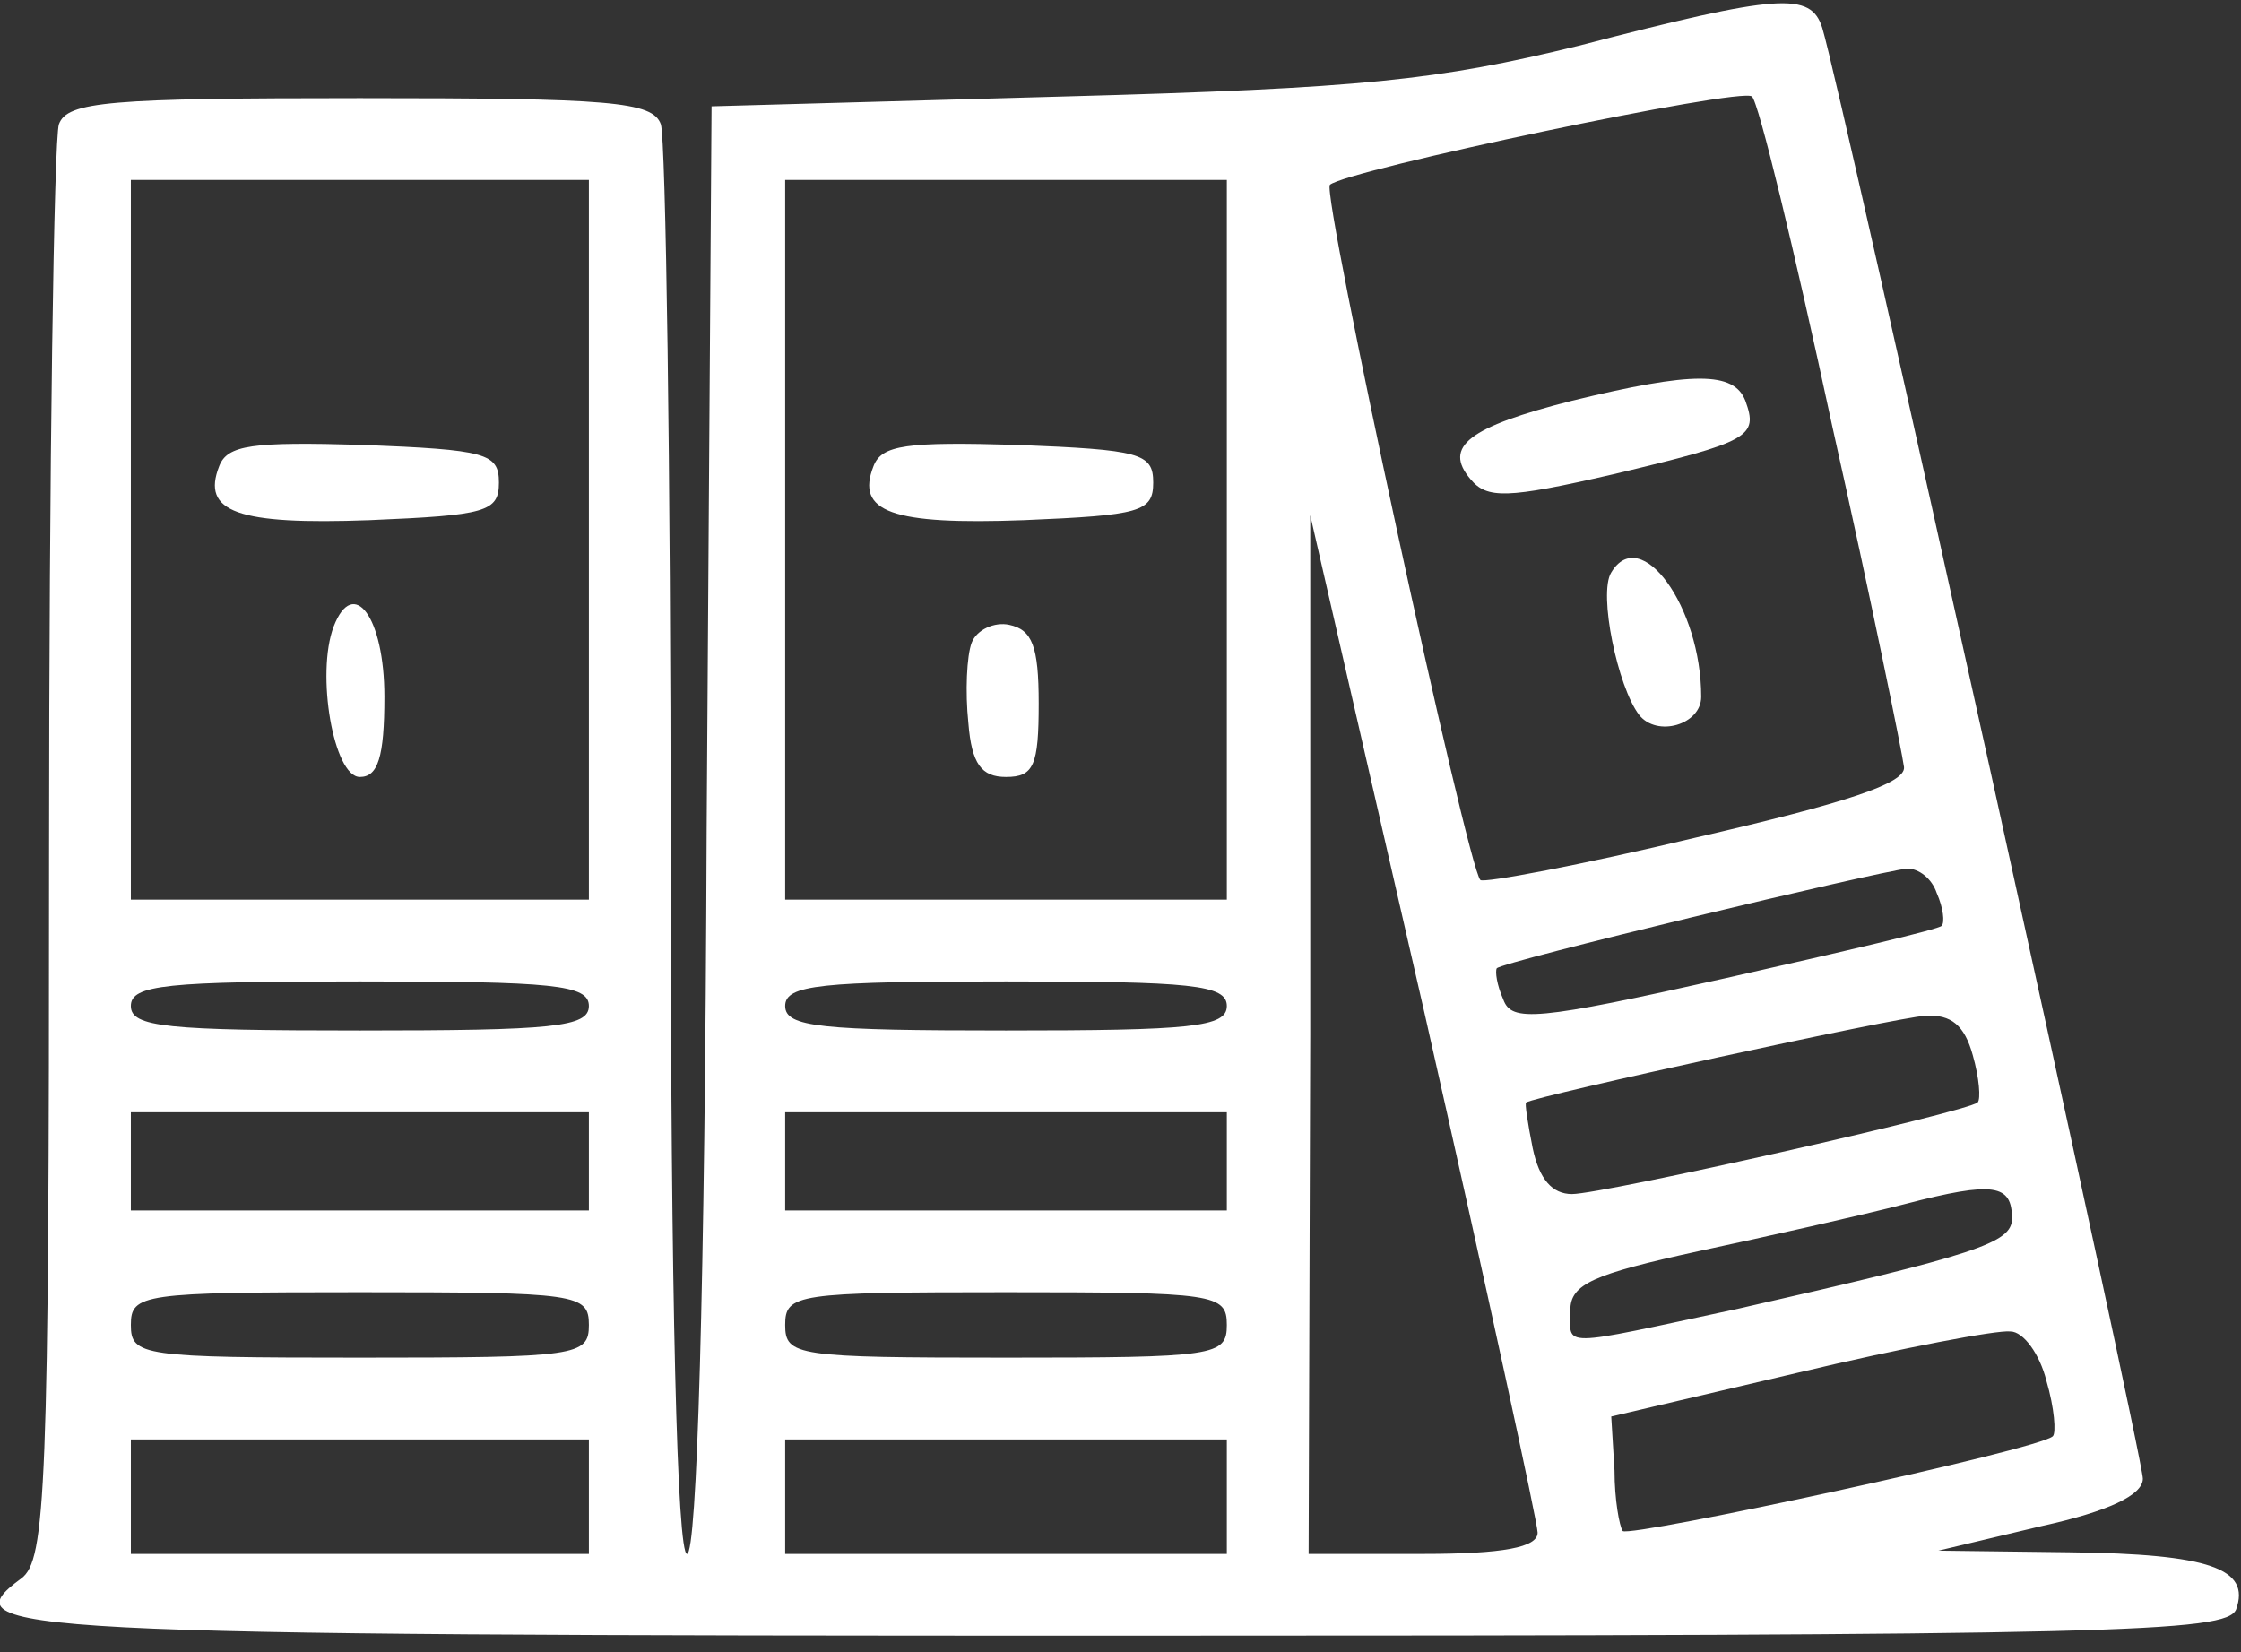 <?xml version="1.0" standalone="no"?>
<!DOCTYPE svg PUBLIC "-//W3C//DTD SVG 20010904//EN"
 "http://www.w3.org/TR/2001/REC-SVG-20010904/DTD/svg10.dtd">
<svg version="1.0" xmlns="http://www.w3.org/2000/svg"
 width="137pt" height="101pt" viewBox="0 0 137 101"
 preserveAspectRatio="xMidYMid meet">

<rect x="0" y="0" width="137" height="101" fill="#333333" stroke="none"/>

<g transform="translate(0,101) scale(0.1,-0.1)"
fill="#FFFFFF" stroke="none">
<path d="M965 982 c-86 -21 -131 -26 -315 -31 l-215 -6 -3 -442 c-1 -284 -6
-443 -12 -443 -6 0 -10 153 -10 429 0 236 -3 436 -6 445 -5 14 -31 16 -184 16
-153 0 -179 -2 -184 -16 -3 -9 -6 -209 -6 -446 0 -389 -2 -432 -17 -443 -45
-33 -11 -35 673 -35 609 0 675 2 681 16 9 25 -16 34 -102 35 l-80 1 63 15 c41
9 62 19 62 29 0 14 -184 848 -196 887 -7 22 -26 21 -149 -11z m155 -232 c24
-107 43 -201 44 -209 1 -10 -36 -22 -127 -43 -71 -17 -130 -28 -132 -26 -8 8
-97 419 -92 425 10 9 252 60 258 54 4 -3 26 -94 49 -201z m-760 -70 l0 -220
-140 0 -140 0 0 220 0 220 140 0 140 0 0 -220z m390 0 l0 -220 -135 0 -135 0
0 220 0 220 135 0 135 0 0 -220z m190 -607 c0 -9 -21 -13 -70 -13 l-70 0 1
318 0 317 70 -305 c38 -168 69 -311 69 -317z m244 391 c4 -9 5 -18 3 -20 -1
-2 -61 -16 -132 -32 -116 -26 -131 -27 -136 -13 -4 9 -5 17 -4 19 3 4 232 59
251 61 7 0 15 -6 18 -15z m-824 -69 c0 -13 -22 -15 -140 -15 -118 0 -140 2
-140 15 0 13 22 15 140 15 118 0 140 -2 140 -15z m390 0 c0 -13 -22 -15 -135
-15 -113 0 -135 2 -135 15 0 13 22 15 135 15 113 0 135 -2 135 -15z m456 -30
c4 -14 5 -27 3 -29 -7 -6 -229 -56 -248 -56 -12 0 -20 9 -24 28 -3 15 -5 28
-4 28 6 4 226 52 244 53 16 1 24 -6 29 -24z m-846 -65 l0 -30 -140 0 -140 0 0
30 0 30 140 0 140 0 0 -30z m390 0 l0 -30 -135 0 -135 0 0 30 0 30 135 0 135
0 0 -30z m480 -35 c0 -15 -22 -22 -167 -55 -112 -24 -103 -24 -103 -1 0 16 14
22 78 36 42 9 100 22 127 29 54 14 65 12 65 -9z m-870 -65 c0 -19 -7 -20 -140
-20 -133 0 -140 1 -140 20 0 19 7 20 140 20 133 0 140 -1 140 -20z m390 0 c0
-19 -7 -20 -135 -20 -128 0 -135 1 -135 20 0 19 7 20 135 20 128 0 135 -1 135
-20z m501 -34 c5 -17 6 -32 4 -34 -7 -8 -258 -62 -263 -58 -2 3 -5 19 -5 37
l-2 33 115 27 c63 15 121 26 129 25 8 0 18 -14 22 -30z m-891 -71 l0 -35 -140
0 -140 0 0 35 0 35 140 0 140 0 0 -35z m390 0 l0 -35 -135 0 -135 0 0 35 0 35
135 0 135 0 0 -35z"/>
<path d="M961 765 c-63 -16 -79 -28 -62 -48 10 -12 22 -12 87 3 84 20 89 23
81 45 -7 18 -32 18 -106 0z"/>
<path d="M985 660 c-8 -13 4 -70 17 -87 11 -14 38 -6 38 11 0 55 -37 106 -55
76z"/>
<path d="M134 725 c-11 -28 11 -36 92 -33 71 3 79 5 79 23 0 18 -8 20 -83 23
-68 2 -83 0 -88 -13z"/>
<path d="M204 627 c-11 -29 0 -92 16 -92 11 0 15 12 15 49 0 49 -19 74 -31 43z"/>
<path d="M534 725 c-11 -28 11 -36 92 -33 71 3 79 5 79 23 0 18 -8 20 -83 23
-68 2 -83 0 -88 -13z"/>
<path d="M594 617 c-3 -8 -4 -30 -2 -49 2 -25 8 -33 23 -33 17 0 20 7 20 45 0
35 -4 45 -18 48 -9 2 -20 -3 -23 -11z"/>
</g>
</svg>
